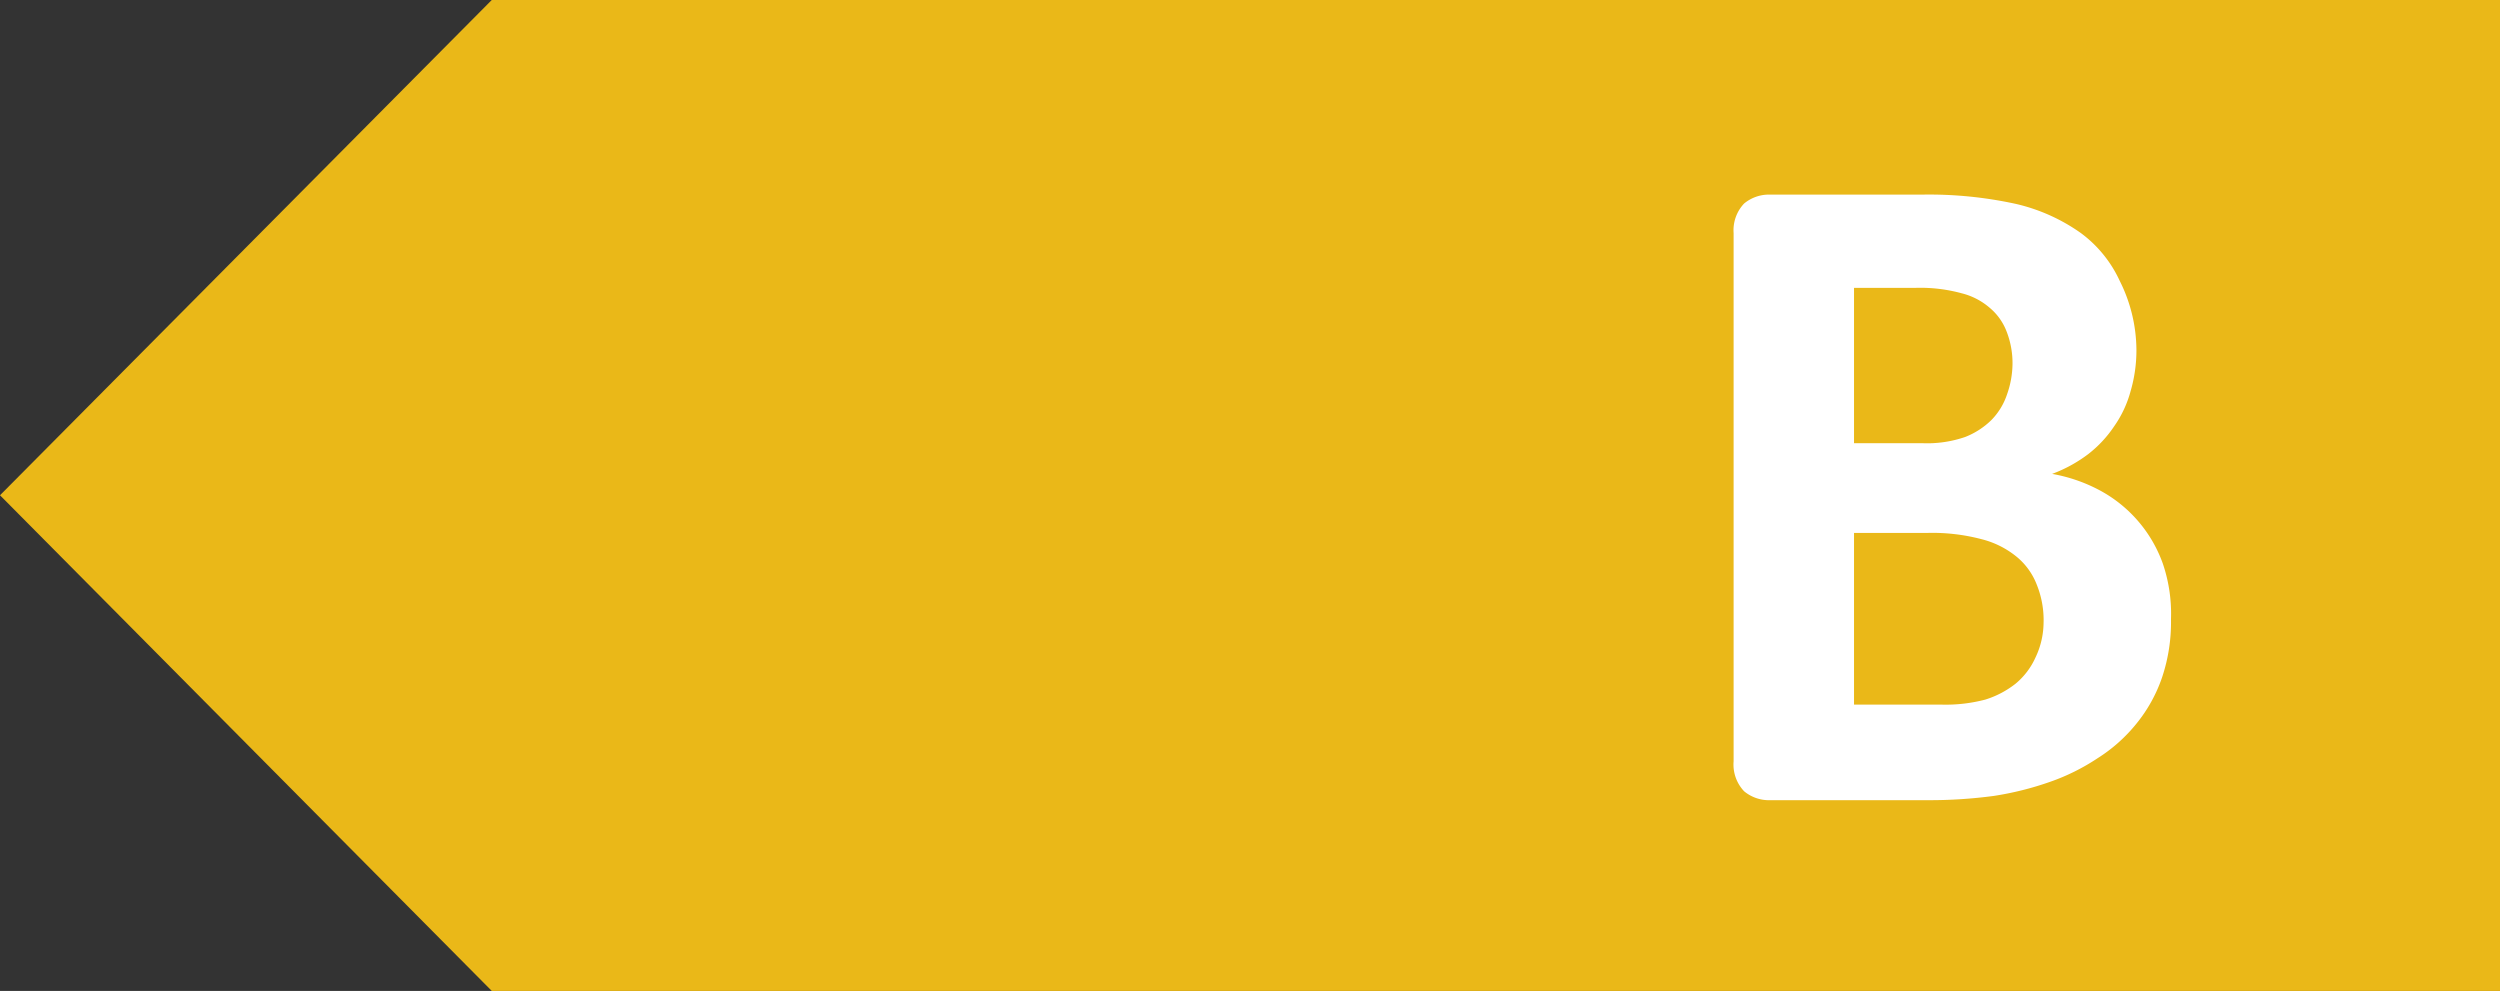 <svg xmlns="http://www.w3.org/2000/svg" viewBox="0 0 64.36 25.51"><rect x="0" y="0" width="64.36" height="25.51" fill="#333333" stroke="none"/><defs><style>.cls-1{fill:#eab818;}.cls-2{fill:#fff;}</style></defs><g id="Layer_2" data-name="Layer 2"><polygon class="cls-1" points="64.36 25.51 64.36 0 12.66 0 0 12.75 12.66 25.51 64.36 25.51"/><path class="cls-2" d="M55.89,15.94a4.46,4.46,0,0,1-.23,1.5A3.86,3.86,0,0,1,55,18.63a4.08,4.08,0,0,1-1,.89,5.43,5.43,0,0,1-1.23.61,8,8,0,0,1-1.44.36,12.45,12.45,0,0,1-1.7.11H45.57a1,1,0,0,1-.67-.23,1,1,0,0,1-.27-.77V6a1,1,0,0,1,.27-.76,1,1,0,0,1,.67-.23h3.91a10.46,10.46,0,0,1,2.42.24A4.73,4.73,0,0,1,53.57,6a3.18,3.18,0,0,1,1,1.23A4,4,0,0,1,55,9a3.74,3.74,0,0,1-.15,1.07,2.86,2.86,0,0,1-.42.9,3.05,3.05,0,0,1-.67.72,3.63,3.63,0,0,1-.93.51,4.1,4.1,0,0,1,1.22.42,3.46,3.46,0,0,1,1.63,1.89A4,4,0,0,1,55.89,15.94ZM51.81,9.38a2.24,2.24,0,0,0-.15-.84,1.48,1.48,0,0,0-.43-.61,1.75,1.75,0,0,0-.73-.38,4.05,4.05,0,0,0-1.17-.14h-1.6v4H49.5a3,3,0,0,0,1.09-.16,2,2,0,0,0,.68-.44,1.72,1.72,0,0,0,.4-.66A2.42,2.42,0,0,0,51.81,9.38Zm.8,6.66a2.45,2.45,0,0,0-.18-1,1.74,1.74,0,0,0-.53-.72,2.32,2.32,0,0,0-.89-.44,4.94,4.94,0,0,0-1.4-.16H47.73v4.42H50a4,4,0,0,0,1.11-.13,2.41,2.41,0,0,0,.78-.41,1.87,1.87,0,0,0,.51-.67A2.12,2.12,0,0,0,52.61,16Z"/></g></svg>